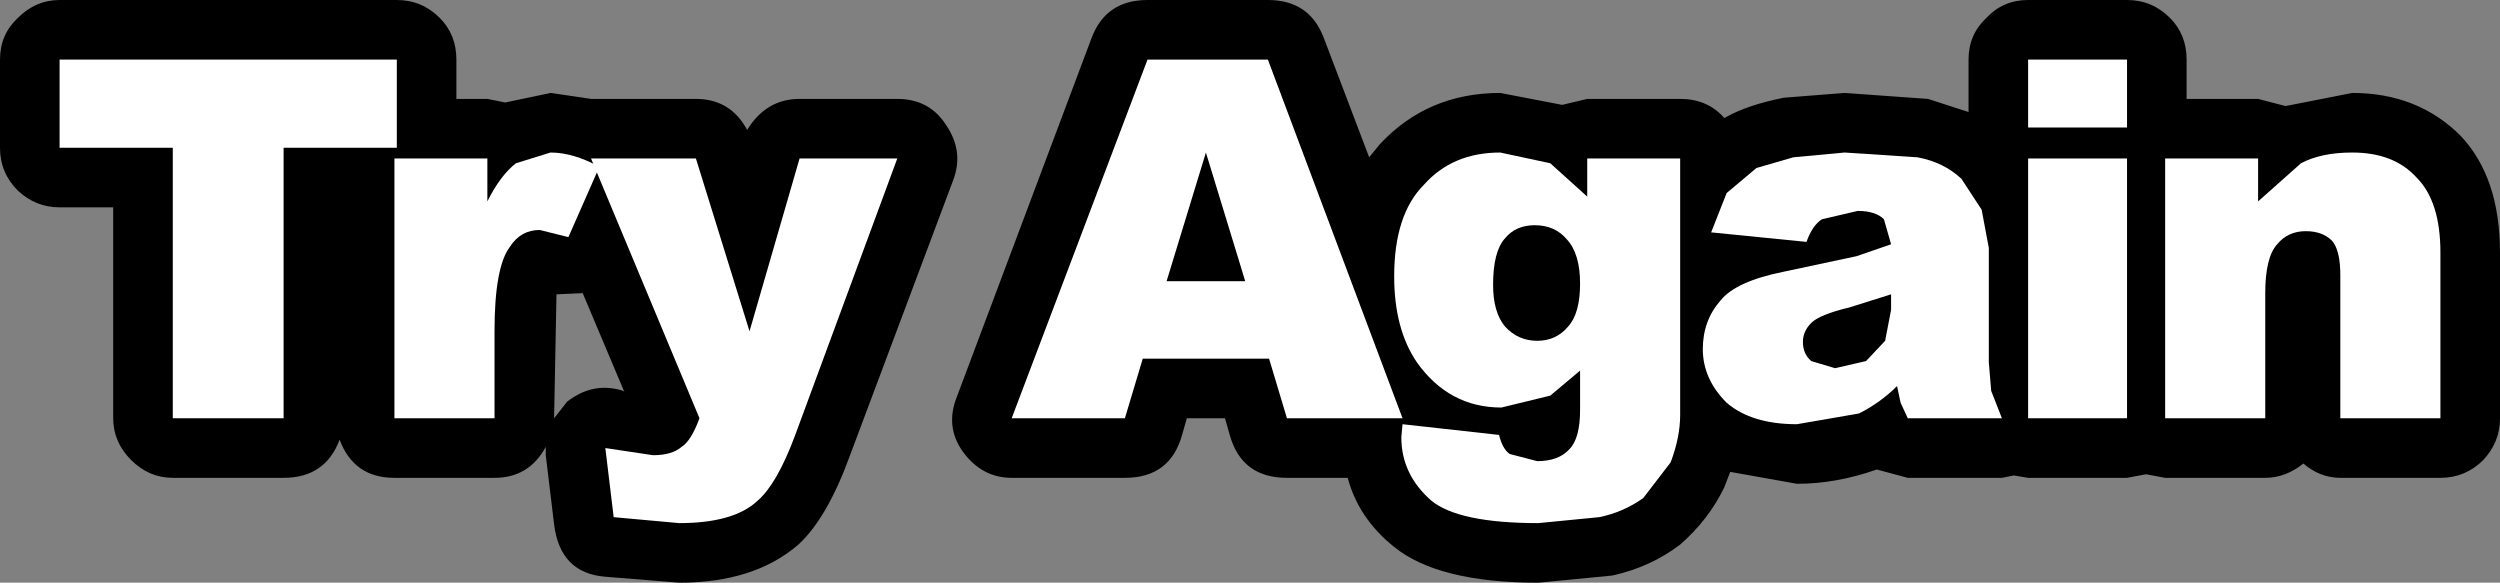 <?xml version="1.0" encoding="UTF-8" standalone="no"?>
<svg xmlns:xlink="http://www.w3.org/1999/xlink" height="24.45px" width="104.9px" xmlns="http://www.w3.org/2000/svg">
  <rect width="100%" height="100%" fill="#808080" stroke="none"/>
  <g transform="matrix(1.0, 0.0, 0.0, 1.0, 52.45, 9.8)">
    <path d="M-29.1 2.55 L-29.2 7.75 -28.65 7.05 Q-27.55 6.2 -26.3 6.6 L-26.25 6.65 -28.0 2.5 -29.1 2.55 M-33.3 -5.65 L-32.0 -5.65 -31.25 -5.5 -29.35 -5.9 -27.65 -5.65 -23.25 -5.65 Q-21.8 -5.65 -21.1 -4.35 -20.3 -5.65 -18.9 -5.65 L-14.8 -5.65 Q-13.45 -5.65 -12.75 -4.55 -12.0 -3.45 -12.45 -2.25 L-16.8 9.35 Q-17.75 11.95 -18.95 13.05 -20.8 14.65 -23.95 14.65 L-27.05 14.4 Q-28.95 14.25 -29.2 12.2 L-29.55 9.3 -29.55 8.95 Q-30.25 10.25 -31.7 10.25 L-35.9 10.25 Q-37.6 10.25 -38.2 8.65 -38.8 10.25 -40.55 10.25 L-45.2 10.25 Q-46.2 10.25 -46.95 9.5 -47.7 8.75 -47.7 7.75 L-47.7 -1.1 -49.95 -1.1 Q-50.95 -1.1 -51.7 -1.8 -52.45 -2.55 -52.45 -3.6 L-52.45 -7.3 Q-52.45 -8.35 -51.7 -9.05 -50.95 -9.8 -49.95 -9.8 L-35.8 -9.8 Q-34.75 -9.8 -34.0 -9.05 -33.3 -8.35 -33.3 -7.3 L-33.3 -5.65" fill="#000000" fill-rule="evenodd" stroke="none"/>
    <path d="M42.3 -5.65 L43.45 -5.35 46.25 -5.9 Q49.0 -5.9 50.8 -4.1 52.45 -2.35 52.45 0.8 L52.45 7.75 Q52.45 8.75 51.75 9.5 51.0 10.25 49.95 10.25 L45.75 10.25 Q44.9 10.25 44.2 9.65 43.45 10.25 42.6 10.25 L38.4 10.25 37.6 10.1 36.8 10.25 32.65 10.25 32.05 10.15 31.55 10.25 27.6 10.25 26.3 9.9 Q24.6 10.5 22.95 10.5 L20.15 10.0 19.9 10.65 Q19.25 12.0 18.05 13.05 16.8 14.0 15.2 14.35 L12.1 14.65 Q7.9 14.65 6.05 13.15 4.55 11.95 4.1 10.25 L1.55 10.25 Q-0.35 10.25 -0.85 8.45 L-1.05 7.75 -2.65 7.75 -2.85 8.45 Q-3.35 10.25 -5.25 10.25 L-10.0 10.25 Q-11.25 10.25 -12.05 9.15 -12.8 8.1 -12.3 6.85 L-6.65 -8.2 Q-6.05 -9.8 -4.3 -9.8 L0.75 -9.8 Q2.5 -9.8 3.1 -8.2 L5.0 -3.2 5.45 -3.75 Q7.45 -5.9 10.5 -5.9 L13.1 -5.4 14.15 -5.65 18.05 -5.65 Q19.2 -5.65 19.9 -4.85 L20.0 -4.9 Q20.9 -5.4 22.4 -5.7 L24.95 -5.9 28.45 -5.65 30.15 -5.1 30.15 -7.3 Q30.15 -8.35 30.9 -9.05 31.6 -9.8 32.65 -9.8 L36.8 -9.8 Q37.85 -9.8 38.6 -9.05 39.3 -8.35 39.3 -7.3 L39.3 -5.65 42.3 -5.65" fill="#000000" fill-rule="evenodd" stroke="none"/>
    <path d="M-45.2 -3.6 L-49.95 -3.6 -49.95 -7.3 -35.8 -7.3 -35.8 -3.6 -40.55 -3.6 -40.55 7.75 -45.2 7.75 -45.2 -3.6" fill="#ffffff" fill-rule="evenodd" stroke="none"/>
    <path d="M-29.35 -3.4 Q-28.4 -3.4 -27.3 -2.8 L-28.6 0.15 -29.8 -0.15 Q-30.6 -0.15 -31.05 0.55 -31.7 1.4 -31.7 4.1 L-31.7 7.75 -35.9 7.75 -35.9 -3.15 -32.0 -3.15 -32.0 -1.35 Q-31.45 -2.45 -30.8 -2.95 L-29.35 -3.4" fill="#ffffff" fill-rule="evenodd" stroke="none"/>
    <path d="M-23.25 -3.15 L-21.0 4.1 -18.9 -3.15 -14.8 -3.15 -19.1 8.5 Q-19.85 10.5 -20.65 11.2 -21.65 12.15 -23.95 12.15 L-26.7 11.9 -27.05 9.0 -25.05 9.3 Q-24.25 9.3 -23.85 8.95 -23.45 8.7 -23.1 7.75 L-27.65 -3.15 -23.25 -3.15" fill="#ffffff" fill-rule="evenodd" stroke="none"/>
    <path d="M-3.5 2.0 L-0.2 2.0 -1.85 -3.4 -3.5 2.0 M-4.3 -7.3 L0.75 -7.3 6.4 7.75 1.55 7.75 0.8 5.25 -4.5 5.25 -5.25 7.75 -10.0 7.75 -4.3 -7.3" fill="#ffffff" fill-rule="evenodd" stroke="none"/>
    <path d="M10.7 0.2 Q10.2 0.75 10.2 2.15 10.2 3.3 10.7 3.9 11.25 4.5 12.05 4.5 12.85 4.5 13.35 3.9 13.85 3.35 13.85 2.1 13.85 0.85 13.3 0.25 12.8 -0.35 11.95 -0.35 11.15 -0.35 10.7 0.2 M7.3 -2.05 Q8.5 -3.4 10.5 -3.4 L12.6 -2.95 14.15 -1.55 14.15 -3.15 18.05 -3.15 18.05 7.6 Q18.05 8.55 17.65 9.6 L16.5 11.1 Q15.65 11.7 14.65 11.9 L12.1 12.15 Q8.75 12.15 7.6 11.2 6.35 10.1 6.35 8.55 L6.4 8.0 10.45 8.45 Q10.6 9.05 10.9 9.25 L12.05 9.55 Q12.95 9.55 13.4 9.05 13.85 8.6 13.85 7.4 L13.85 5.75 12.6 6.8 10.55 7.3 Q8.35 7.3 7.0 5.4 6.05 4.0 6.05 1.8 6.05 -0.8 7.3 -2.05" fill="#ffffff" fill-rule="evenodd" stroke="none"/>
    <path d="M23.55 3.75 Q23.2 4.1 23.2 4.55 23.2 5.05 23.55 5.35 L24.55 5.65 25.85 5.35 26.65 4.5 26.9 3.2 26.9 2.55 25.15 3.1 Q23.9 3.4 23.55 3.75 M22.8 -3.2 L24.95 -3.4 28.0 -3.2 Q29.1 -3.0 29.85 -2.3 L30.7 -1.0 31.0 0.6 31.0 5.4 31.1 6.6 31.55 7.75 27.6 7.75 27.3 7.1 27.15 6.4 Q26.45 7.1 25.55 7.55 L22.95 8.0 Q21.05 8.0 20.0 7.1 19.0 6.1 19.0 4.85 19.0 3.65 19.75 2.8 20.4 2.0 22.4 1.6 L25.45 0.95 26.9 0.45 26.6 -0.6 Q26.25 -0.95 25.5 -0.95 L24.0 -0.6 Q23.6 -0.35 23.35 0.35 L19.35 -0.05 20.0 -1.7 21.25 -2.75 22.8 -3.2" fill="#ffffff" fill-rule="evenodd" stroke="none"/>
    <path d="M32.65 -3.15 L36.8 -3.15 36.8 7.75 32.65 7.75 32.65 -3.15 M32.65 -7.3 L36.8 -7.3 36.8 -4.45 32.65 -4.45 32.65 -7.3" fill="#ffffff" fill-rule="evenodd" stroke="none"/>
    <path d="M48.95 -2.35 Q49.95 -1.35 49.95 0.8 L49.95 7.75 45.75 7.75 45.75 1.75 Q45.75 0.7 45.4 0.3 45.0 -0.1 44.3 -0.1 43.55 -0.1 43.1 0.45 42.6 1.0 42.6 2.5 L42.6 7.75 38.4 7.75 38.4 -3.15 42.3 -3.15 42.3 -1.35 44.1 -2.95 Q44.95 -3.4 46.25 -3.4 48.0 -3.4 48.95 -2.35" fill="#ffffff" fill-rule="evenodd" stroke="none"/>
  </g>
</svg>
